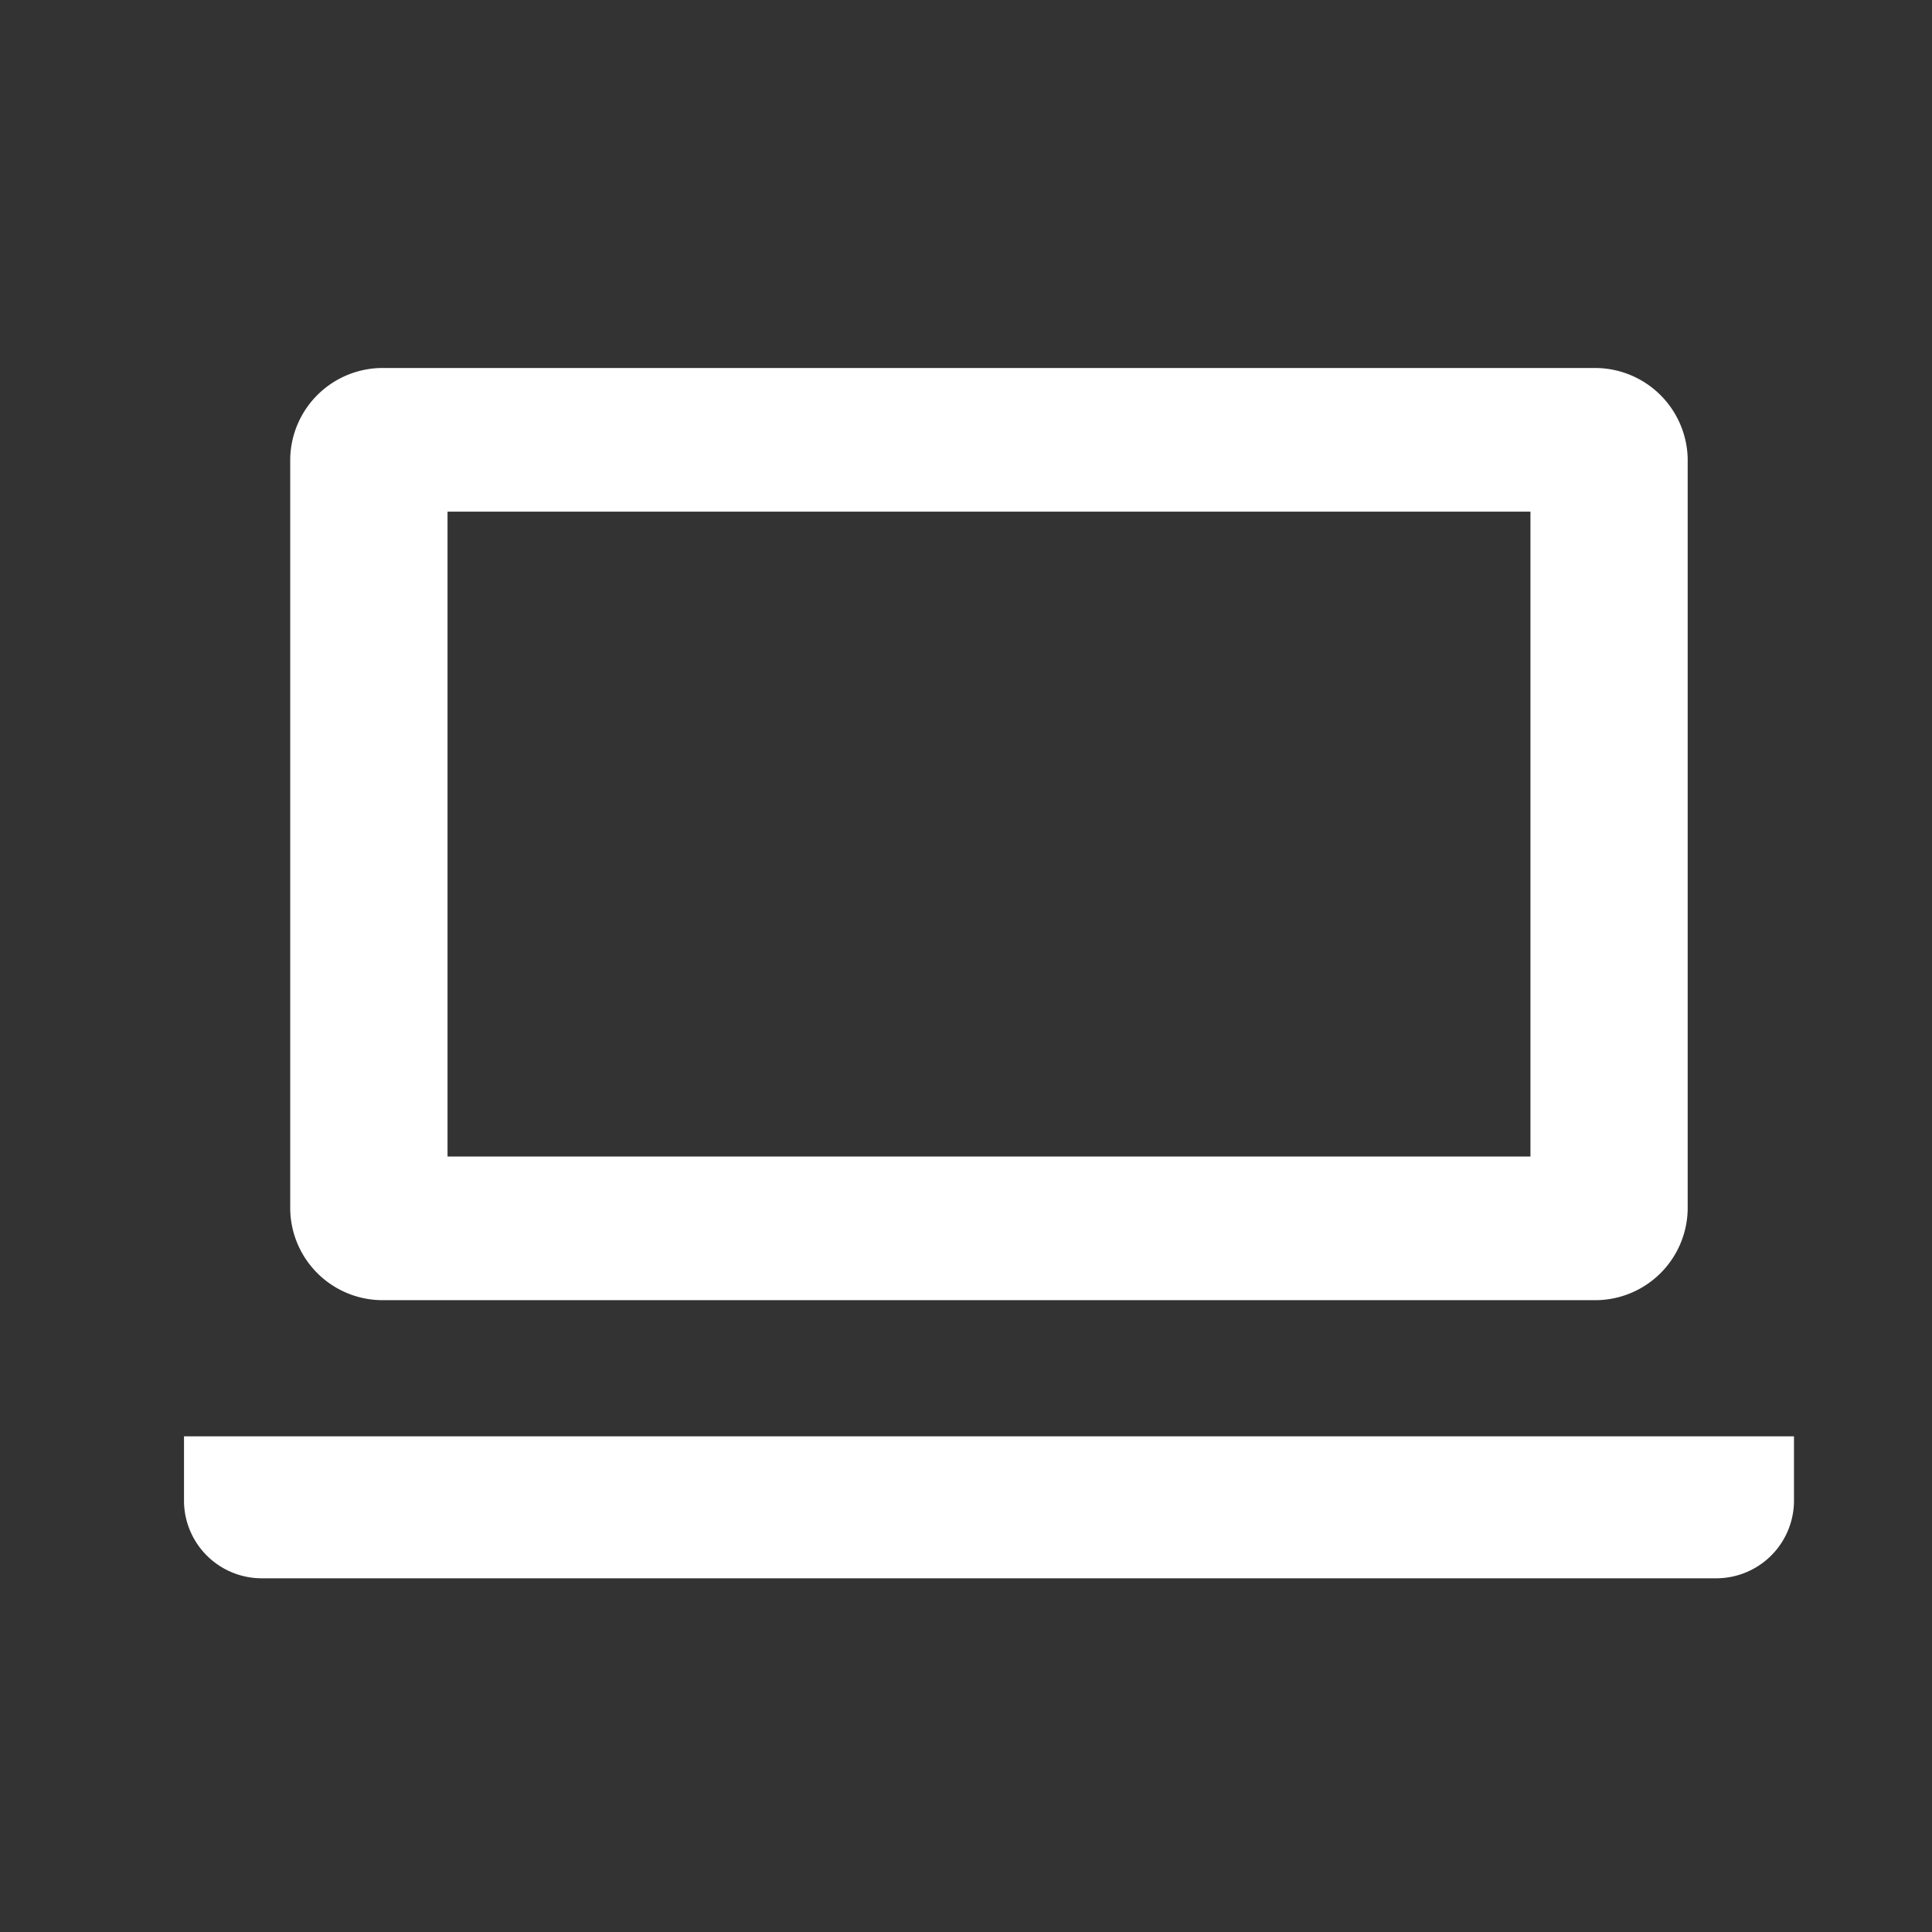 <svg id="pc" xmlns="http://www.w3.org/2000/svg" width="50" height="50" viewBox="0 0 50 50">
  <rect x="0" y="0" width="50" height="50" fill="#333333" stroke="none"/>
  <g id="グループ_29753" data-name="グループ 29753" transform="translate(4.762 9.524)">
    <path id="パス_54119" data-name="パス 54119" d="M37.5,24.124H68.785a2.394,2.394,0,0,0,2.441-2.339V2.34A2.4,2.4,0,0,0,68.785,0H37.5a2.394,2.394,0,0,0-2.44,2.34V21.785a2.393,2.393,0,0,0,2.44,2.339M39.131,3.717H67.157v16.69H39.131Z" transform="translate(-32.311)" fill="#fff"/>
    <path id="パス_54120" data-name="パス 54120" d="M0,338.062v1.7a2.013,2.013,0,0,0,2.046,1.974H39.619a2.013,2.013,0,0,0,2.047-1.974v-1.7Z" transform="translate(0 -310.414)" fill="#fff"/>
  </g>
  <rect id="長方形_51608" data-name="長方形 51608" width="50" height="50" fill="none"/>
</svg>

